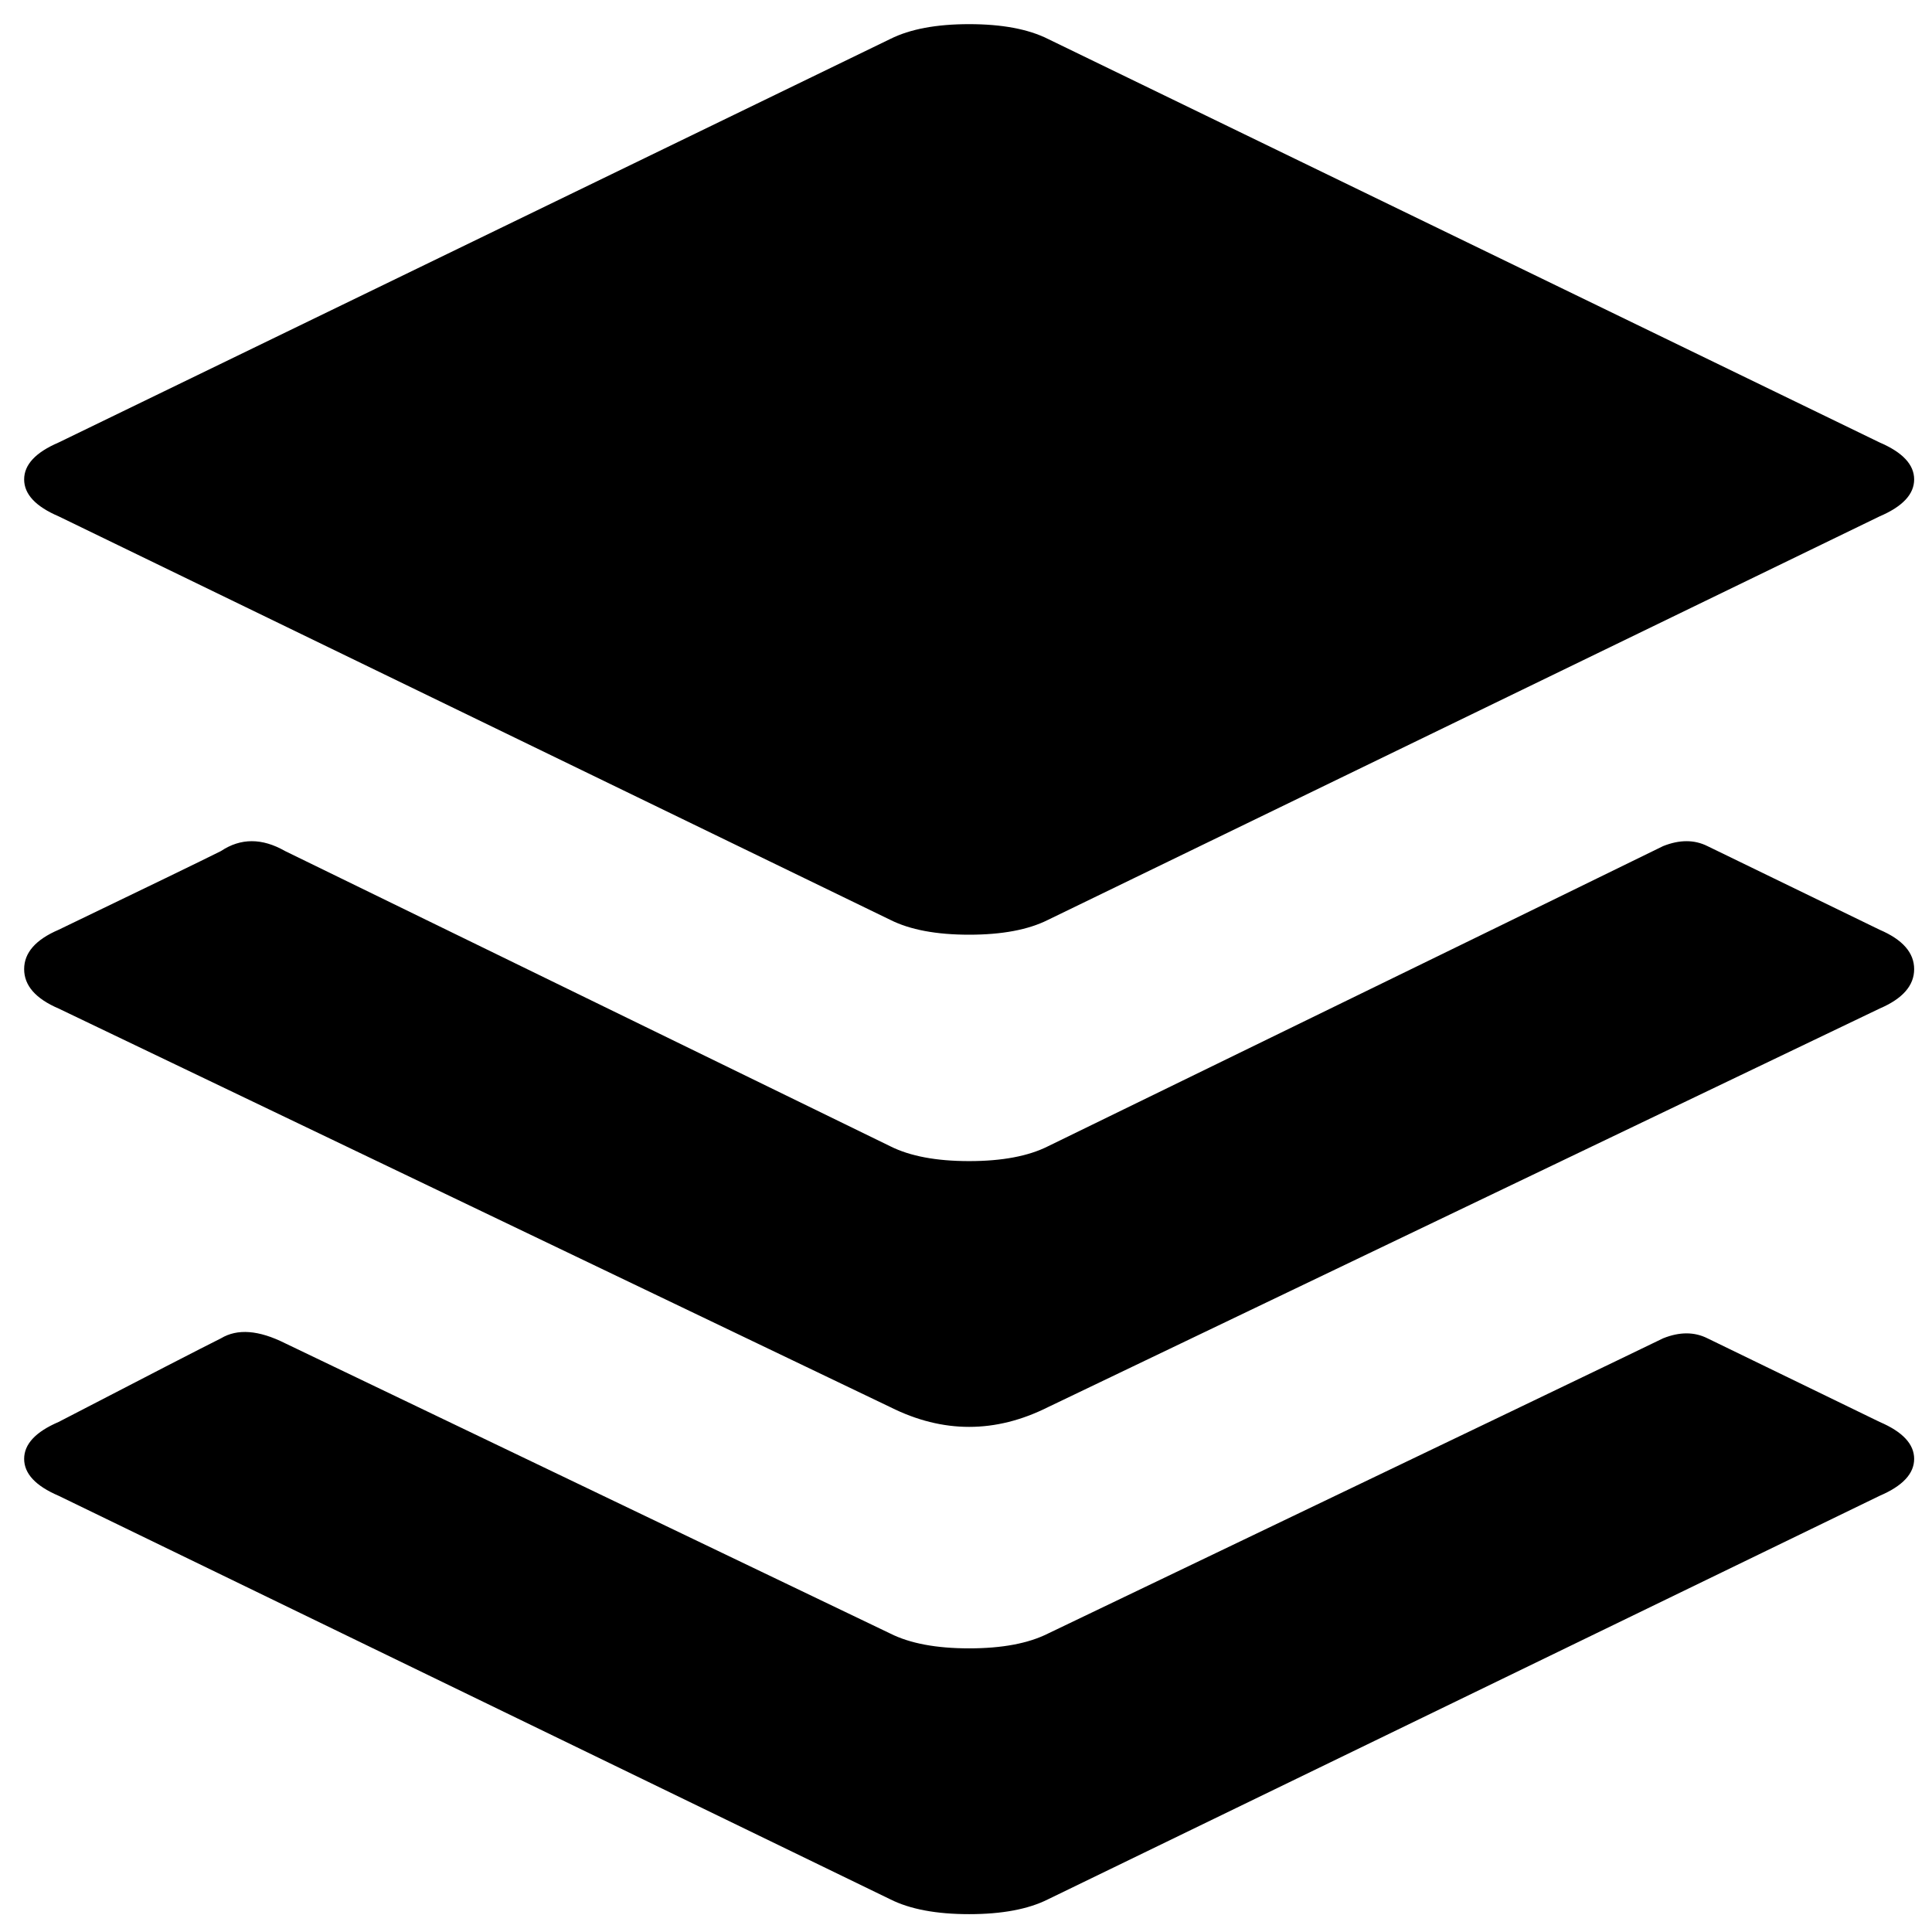 <?xml version="1.0" encoding="UTF-8"?>
<svg width="80px" height="80px" viewBox="0 0 80 80" version="1.1" xmlns="http://www.w3.org/2000/svg" xmlns:xlink="http://www.w3.org/1999/xlink">
    <!-- Generator: Sketch 52.2 (67145) - http://www.bohemiancoding.com/sketch -->
    <title>products</title>
    <desc>Created with Sketch.</desc>
    <g id="Symbols" stroke="none" stroke-width="1" fill="none" fill-rule="evenodd">
        <g id="Icons-/-Products-/-icon-products" fill="#000000" fill-rule="nonzero">
            <path d="M2.427,21.38 C1.476,20.973 1,20.463 1,19.852 C1,19.24 1.476,18.731 2.427,18.323 L36.87,1.611 C37.685,1.204 38.772,1 40.13,1 C41.489,1 42.576,1.204 43.391,1.611 L77.834,18.323 C78.785,18.731 79.261,19.24 79.261,19.852 C79.261,20.463 78.785,20.973 77.834,21.38 L43.391,38.092 C42.576,38.5 41.489,38.704 40.13,38.704 C38.772,38.704 37.685,38.5 36.87,38.092 L2.427,21.38 Z M77.834,38.5 C78.785,38.908 79.261,39.451 79.261,40.13 C79.261,40.81 78.785,41.353 77.834,41.761 L43.391,58.269 C42.304,58.813 41.217,59.084 40.13,59.084 C39.043,59.084 37.957,58.813 36.87,58.269 L2.427,41.761 C1.476,41.353 1,40.81 1,40.13 C1,39.451 1.476,38.908 2.427,38.5 C6.095,36.734 8.337,35.647 9.152,35.239 C9.967,34.696 10.851,34.696 11.802,35.239 L36.87,47.467 C37.685,47.875 38.772,48.079 40.13,48.079 C41.489,48.079 42.576,47.875 43.391,47.467 C59.832,39.451 68.323,35.307 68.867,35.035 C69.546,34.764 70.158,34.764 70.701,35.035 L77.834,38.5 Z M77.834,58.88 C78.785,59.288 79.261,59.798 79.261,60.409 C79.261,61.02 78.785,61.53 77.834,61.937 L43.391,78.649 C42.576,79.057 41.489,79.261 40.13,79.261 C38.772,79.261 37.685,79.057 36.87,78.649 L2.427,61.937 C1.476,61.53 1,61.02 1,60.409 C1,59.798 1.476,59.288 2.427,58.88 C6.095,56.978 8.337,55.823 9.152,55.416 C9.832,55.008 10.715,55.076 11.802,55.62 L36.87,67.644 C37.685,68.052 38.772,68.255 40.13,68.255 C41.489,68.255 42.576,68.052 43.391,67.644 C59.832,59.764 68.323,55.687 68.867,55.416 C69.546,55.144 70.158,55.144 70.701,55.416 L77.834,58.88 Z" id="Shape"></path>
        </g>
    </g>
</svg>